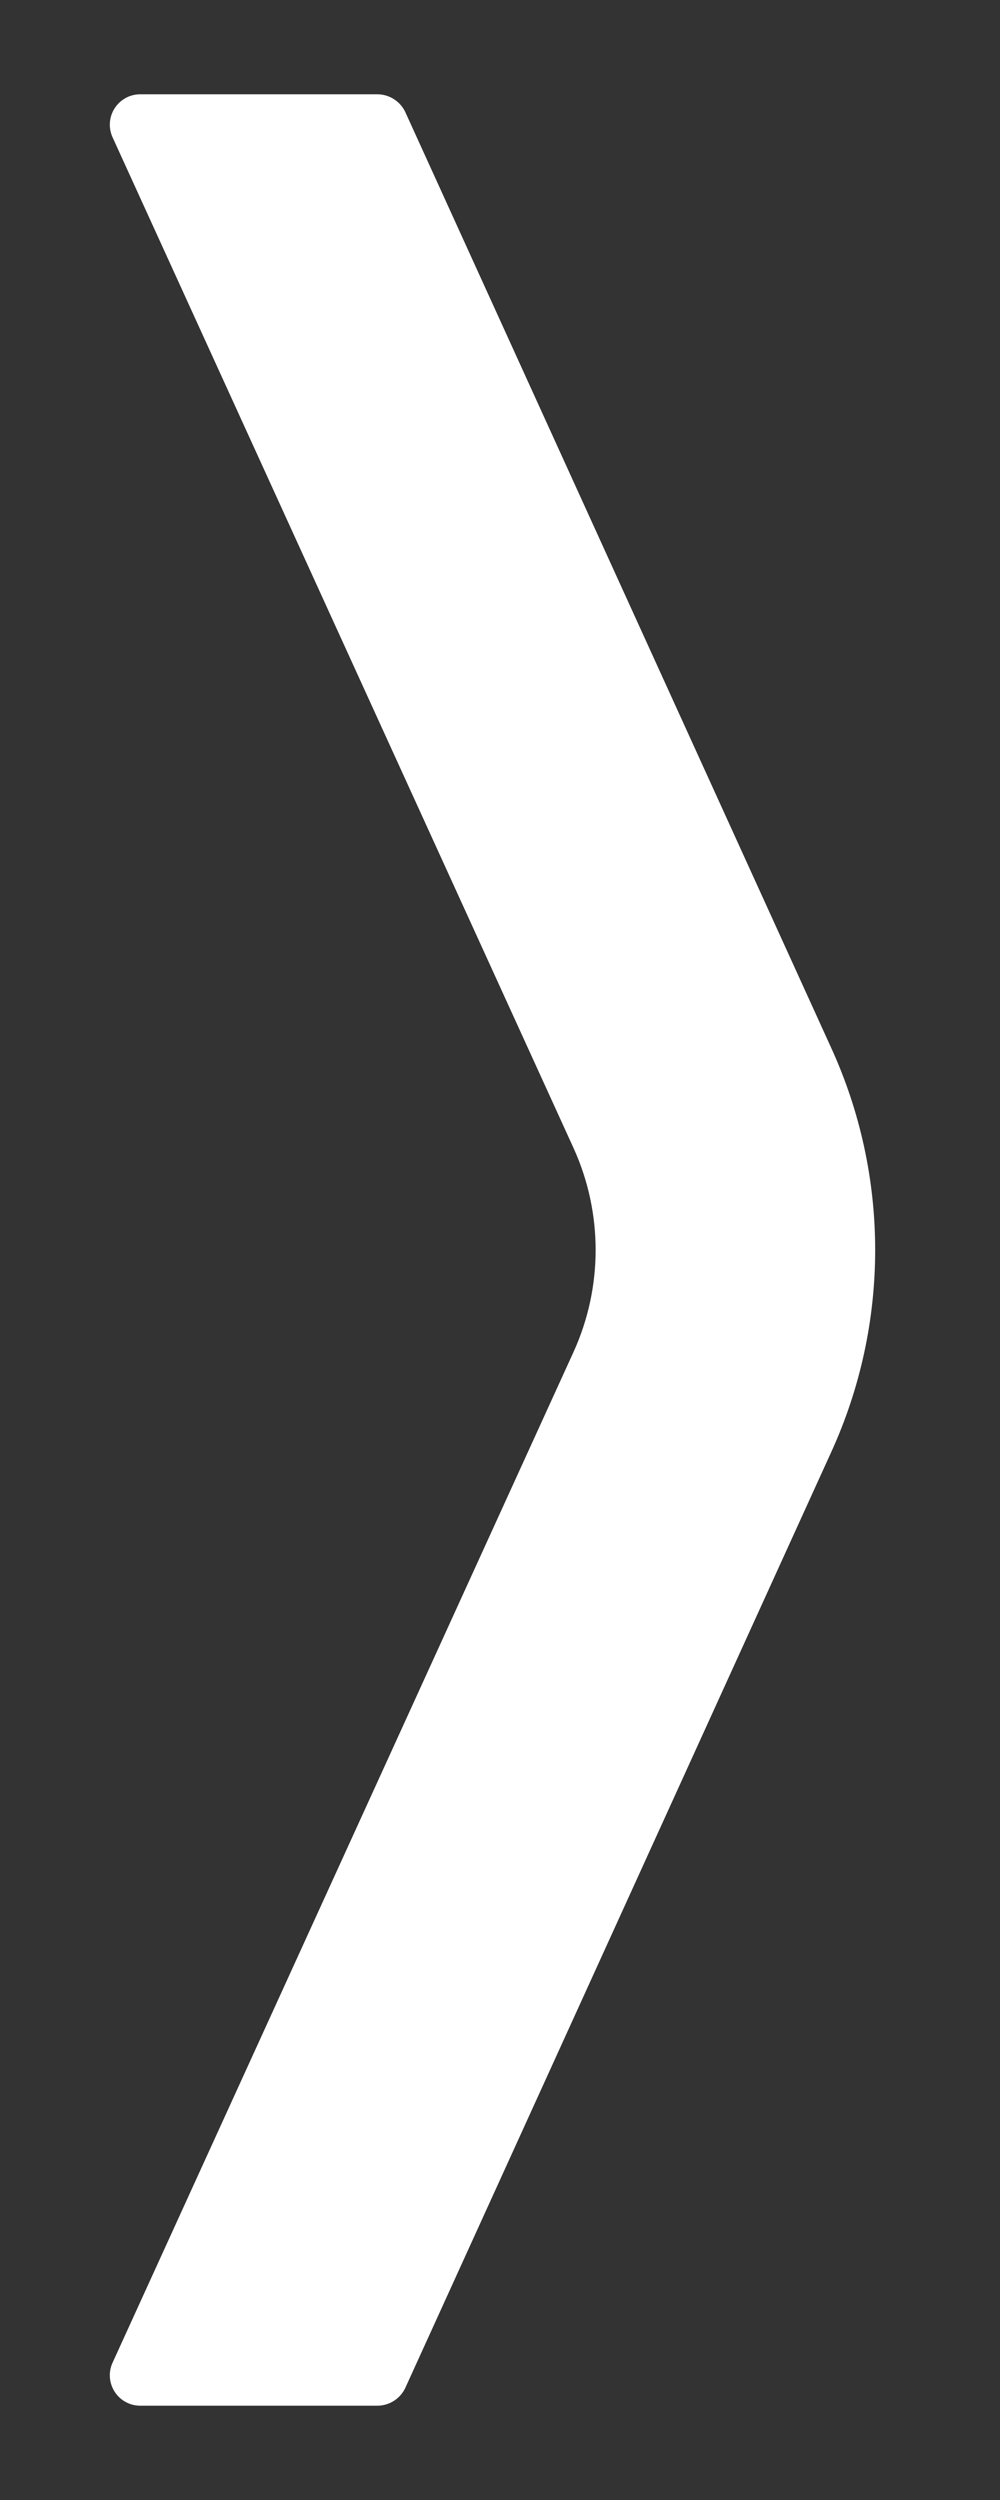 <?xml version="1.0" encoding="UTF-8"?>
<svg id="Layer_1" xmlns="http://www.w3.org/2000/svg" version="1.1" viewBox="0 0 400 1000">
  <rect x="0" y="0" width="400" height="1000" fill="#333333" stroke="none"/>
  <!-- Generator: Adobe Illustrator 29.5.1, SVG Export Plug-In . SVG Version: 2.1.0 Build 141)  -->
  <defs>
    <style>
      .st0 {
        fill: #fff;
      }
    </style>
  </defs>
  <path class="st0" d="M229.486,540.632L45.059,945.009c-2.822,6.097-.167,13.328,5.93,16.15,1.574.728,3.285,1.112,5.018,1.125h94.89c4.778-.001,9.131-2.745,11.192-7.056l170.315-374.207c23.552-51.447,23.552-110.596,0-162.043L162.09,44.772c-2.061-4.311-6.414-7.055-11.192-7.056H56.008c-6.719.05-12.124,5.538-12.074,12.256.013,1.734.397,3.445,1.125,5.018l184.427,404.377c11.69,25.827,11.69,55.438,0,81.265Z"/>
</svg>